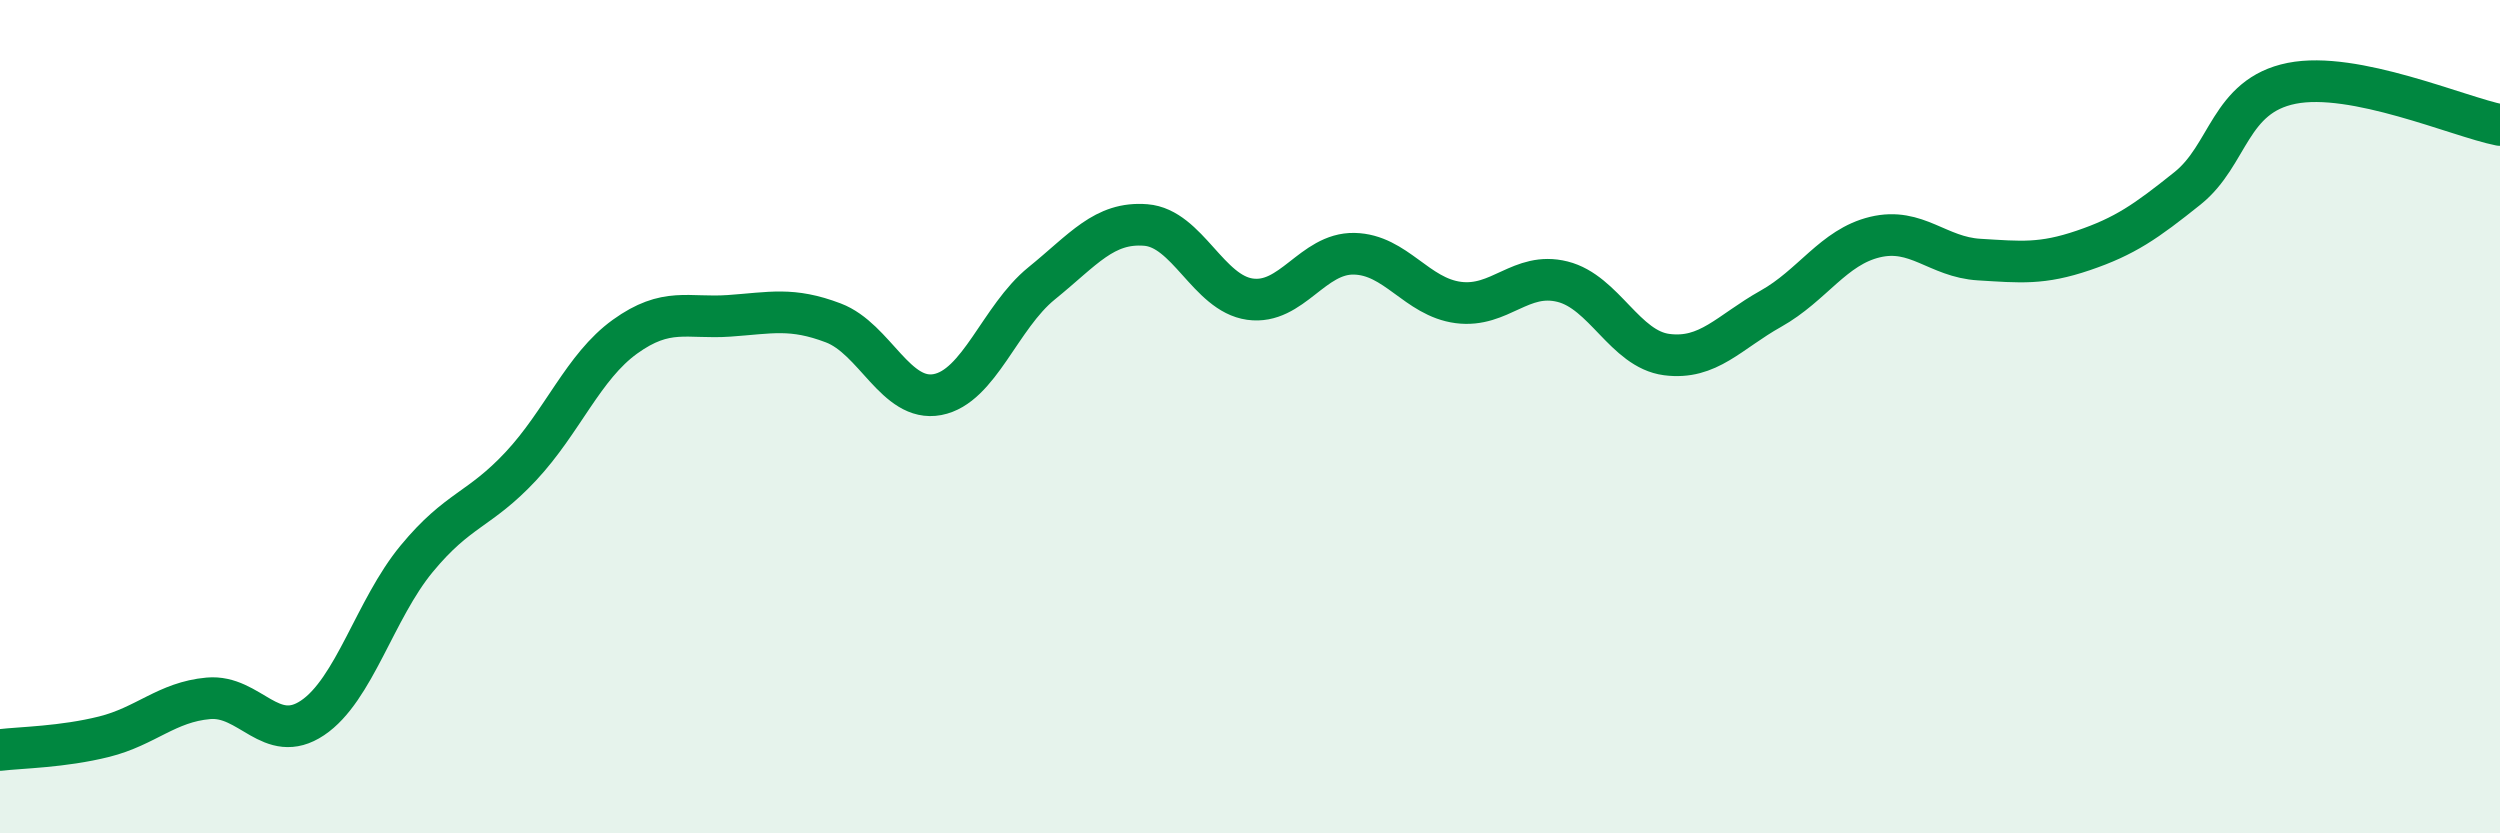 
    <svg width="60" height="20" viewBox="0 0 60 20" xmlns="http://www.w3.org/2000/svg">
      <path
        d="M 0,18 C 0.5,17.94 1.5,17.93 2.5,17.68 C 3.5,17.43 4,16.85 5,16.76 C 6,16.67 6.5,17.9 7.5,17.23 C 8.5,16.56 9,14.62 10,13.41 C 11,12.2 11.5,12.26 12.5,11.19 C 13.5,10.12 14,8.8 15,8.08 C 16,7.36 16.5,7.65 17.5,7.58 C 18.5,7.51 19,7.37 20,7.75 C 21,8.13 21.5,9.66 22.5,9.47 C 23.5,9.28 24,7.61 25,6.8 C 26,5.99 26.5,5.32 27.5,5.4 C 28.5,5.48 29,7.04 30,7.18 C 31,7.32 31.5,6.07 32.5,6.09 C 33.5,6.11 34,7.13 35,7.26 C 36,7.39 36.5,6.51 37.5,6.76 C 38.5,7.01 39,8.38 40,8.51 C 41,8.64 41.5,7.97 42.5,7.41 C 43.5,6.85 44,5.93 45,5.69 C 46,5.45 46.5,6.17 47.5,6.23 C 48.5,6.29 49,6.35 50,6.01 C 51,5.67 51.5,5.32 52.5,4.52 C 53.5,3.72 53.5,2.3 55,2 C 56.5,1.7 59,2.8 60,3L60 20L0 20Z"
        fill="#008740"
        opacity="0.1"
        stroke-linecap="round"
        stroke-linejoin="round"
      />
      <path
        d="M 0,18 C 0.5,17.94 1.5,17.93 2.5,17.68 C 3.5,17.43 4,16.85 5,16.76 C 6,16.67 6.5,17.9 7.5,17.23 C 8.5,16.56 9,14.62 10,13.41 C 11,12.2 11.5,12.26 12.5,11.19 C 13.5,10.12 14,8.8 15,8.08 C 16,7.36 16.5,7.65 17.5,7.58 C 18.5,7.51 19,7.37 20,7.75 C 21,8.13 21.5,9.66 22.5,9.47 C 23.5,9.28 24,7.61 25,6.8 C 26,5.99 26.5,5.32 27.5,5.4 C 28.5,5.48 29,7.04 30,7.18 C 31,7.32 31.5,6.07 32.5,6.09 C 33.5,6.11 34,7.13 35,7.26 C 36,7.39 36.5,6.51 37.5,6.76 C 38.5,7.01 39,8.38 40,8.51 C 41,8.64 41.5,7.97 42.5,7.41 C 43.5,6.85 44,5.93 45,5.69 C 46,5.45 46.5,6.17 47.5,6.23 C 48.5,6.29 49,6.35 50,6.01 C 51,5.67 51.5,5.32 52.5,4.52 C 53.5,3.72 53.5,2.3 55,2 C 56.5,1.7 59,2.8 60,3"
        stroke="#008740"
        stroke-width="1"
        fill="none"
        stroke-linecap="round"
        stroke-linejoin="round"
      />
    </svg>
  